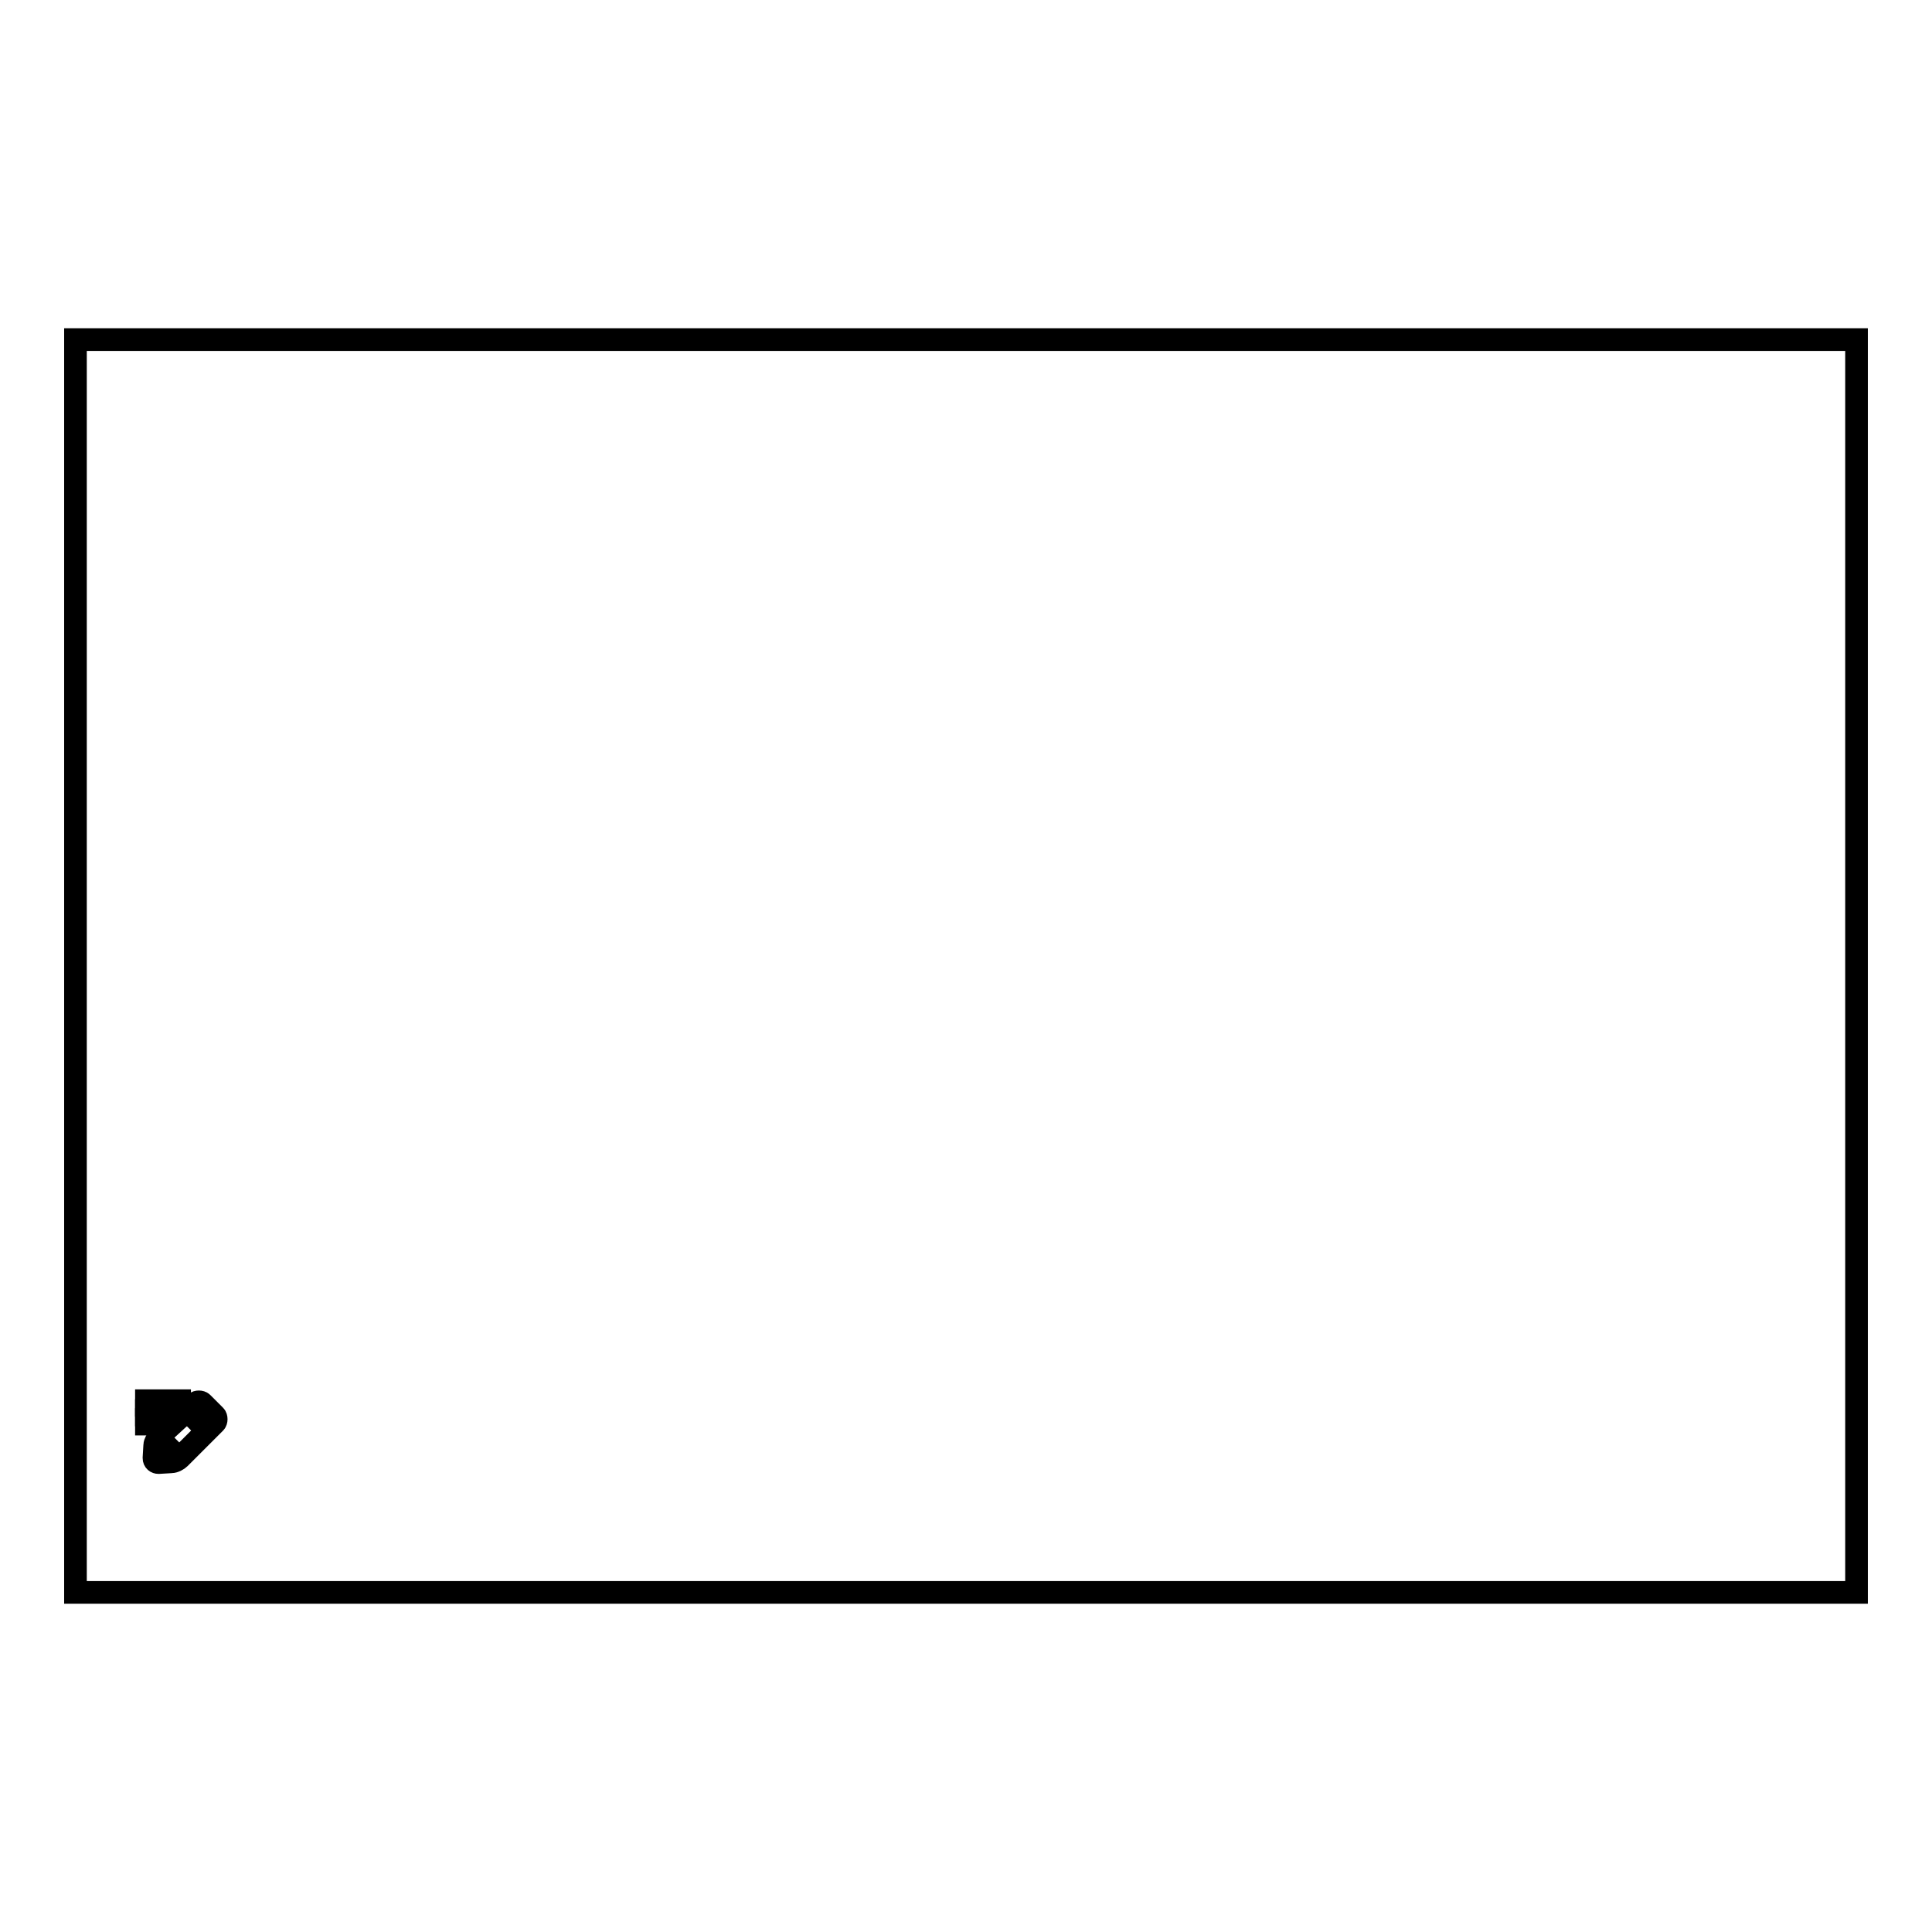 <?xml version="1.0" encoding="utf-8"?>
<!-- Svg Vector Icons : http://www.onlinewebfonts.com/icon -->
<!DOCTYPE svg PUBLIC "-//W3C//DTD SVG 1.1//EN" "http://www.w3.org/Graphics/SVG/1.1/DTD/svg11.dtd">
<svg version="1.1" xmlns="http://www.w3.org/2000/svg" xmlns:xlink="http://www.w3.org/1999/xlink" x="0px" y="0px" viewBox="0 0 256 256" enable-background="new 0 0 256 256" xml:space="preserve">
<g><g><path stroke-width="3" fill-opacity="0" stroke="#000000"  d="M10,45h236v166H10V45z"/><path stroke-width="3" fill-opacity="0" stroke="#000000"  d="M19.4,185.6h4.4v0.6h-4.4V185.6z"/><path stroke-width="3" fill-opacity="0" stroke="#000000"  d="M19.4,186.9h3.1v0.6h-3.1V186.9z"/><path stroke-width="3" fill-opacity="0" stroke="#000000"  d="M19.4,188.1h1.8v0.6h-1.8V188.1z"/><path stroke-width="3" fill-opacity="0" stroke="#000000"  d="M25.9,185.9c0.2-0.2,0.7-0.2,0.9,0l1.7,1.7c0.2,0.2,0.2,0.7,0,0.9l-4.7,4.7c-0.2,0.2-0.7,0.5-1.1,0.5l-1.7,0.1c-0.3,0-0.6-0.2-0.6-0.6l0.1-1.7c0-0.3,0.3-0.8,0.5-1.1L25.9,185.9z"/><path stroke-width="3" fill-opacity="0" stroke="#000000"  d="M21.5,191l1.8,1.8"/><path stroke-width="3" fill-opacity="0" stroke="#000000"  d="M25.4,187.5l1.6,1.6"/></g></g>
</svg>